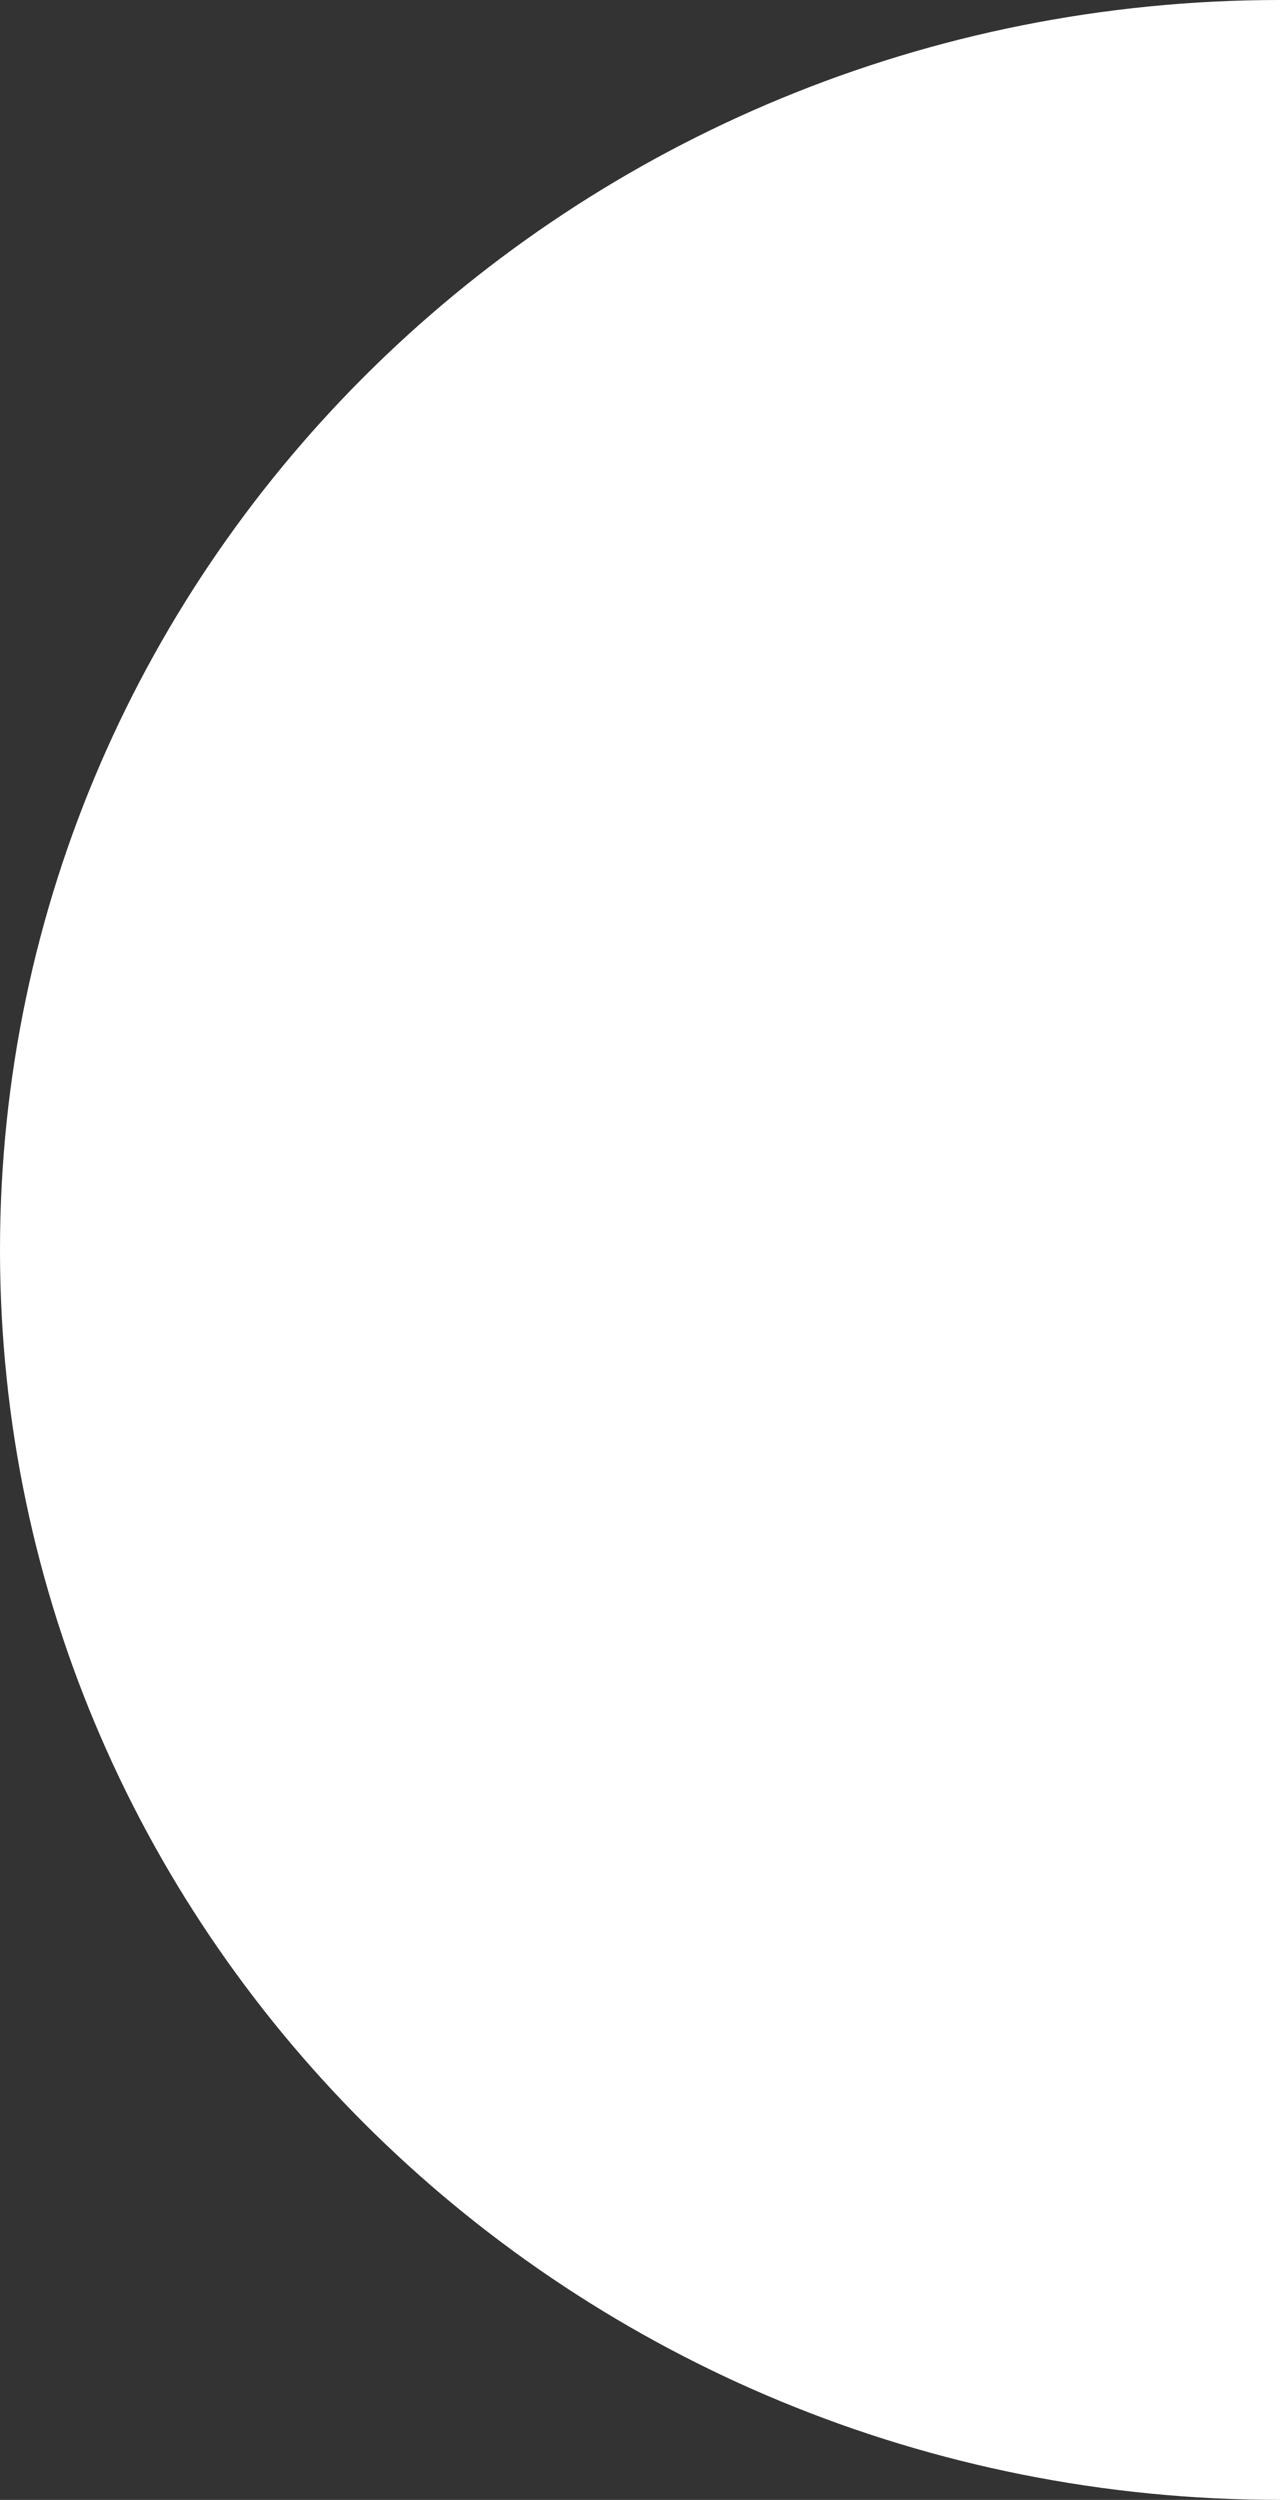 <svg xmlns="http://www.w3.org/2000/svg" xmlns:xlink="http://www.w3.org/1999/xlink" id="Calque_1" viewBox="0 0 11 21.48"><rect x="0" y="0" width="11" height="21.48" fill="#333333" stroke="none"/><defs><style>      .cls-1 {        fill: none;      }      .cls-2 {        fill: #fff;      }      .cls-3 {        clip-path: url(#clippath);      }    </style><clipPath id="clippath"><rect class="cls-1" width="11" height="21.48"></rect></clipPath></defs><g class="cls-3"><g id="lune_3"><path id="Vector" class="cls-2" d="M11,0v21.48C4.92,21.48,0,16.67,0,10.74S4.92,0,11,0h0Z"></path></g></g></svg>